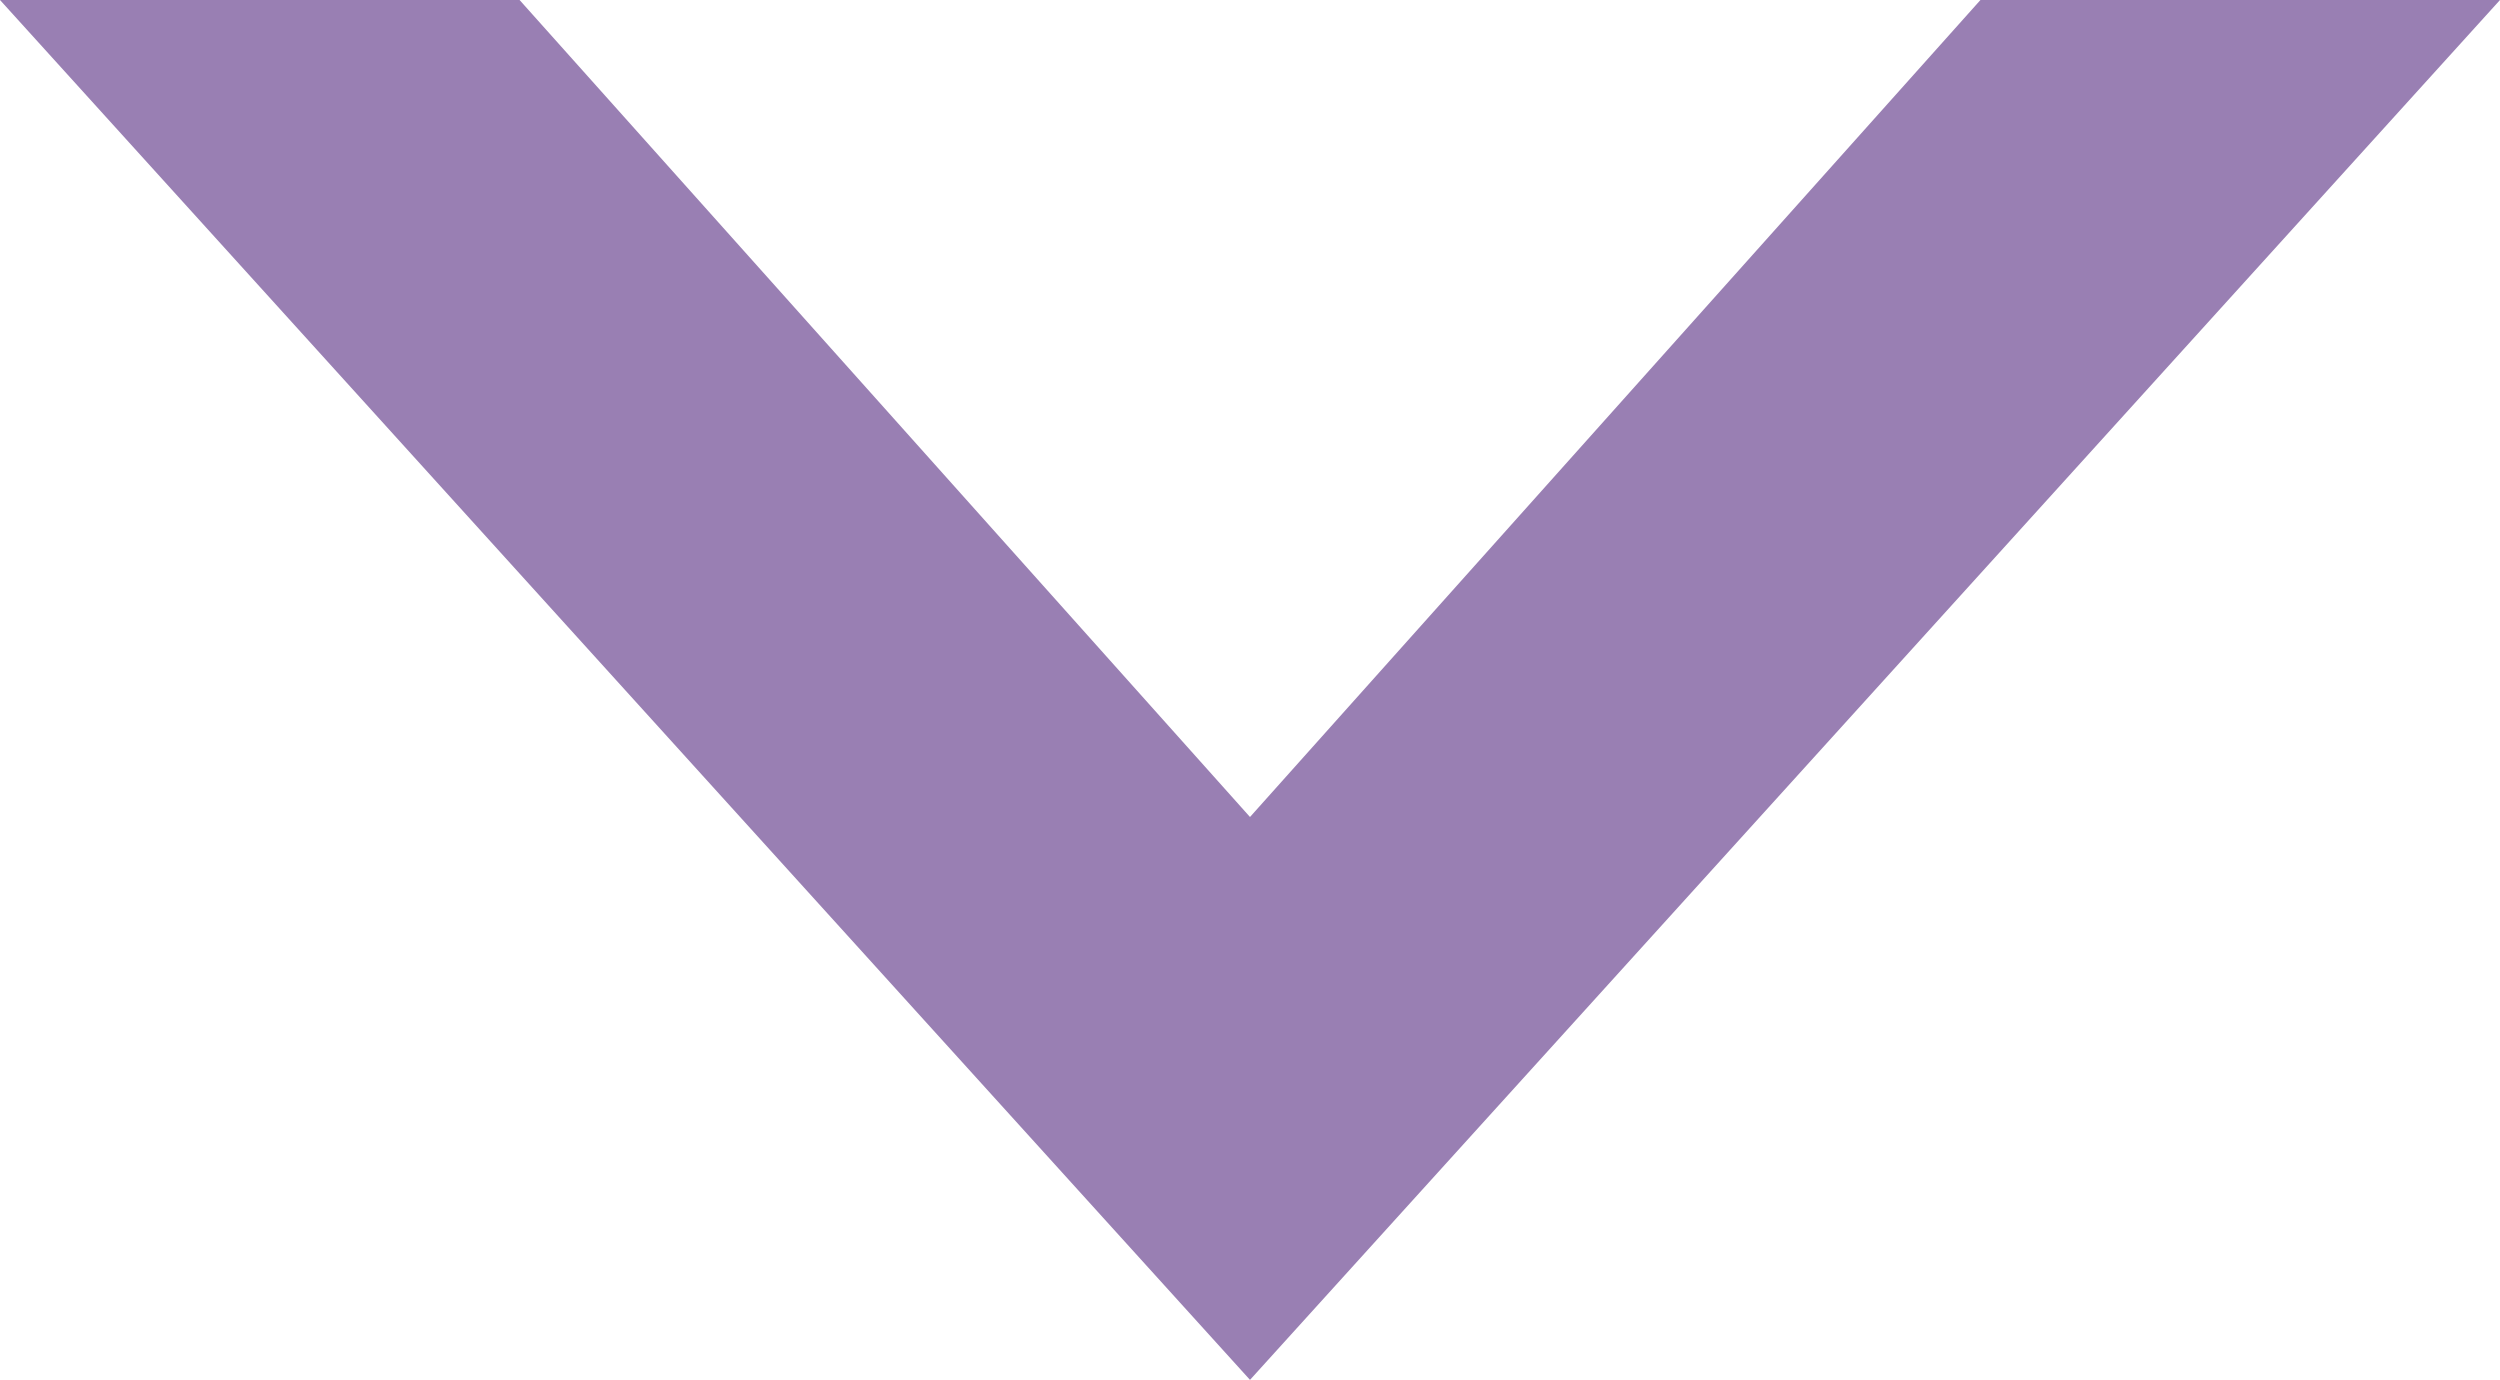 <svg xmlns="http://www.w3.org/2000/svg" width="132.663" height="73.223" viewBox="0 0 132.663 73.223">
  <path id="パス_16117" data-name="パス 16117" d="M105.093,0,66.331,43.354,27.571,0H0L66.331,73.223,132.663,0Z" transform="translate(0 0)" fill="#997fb3"/>
</svg>
